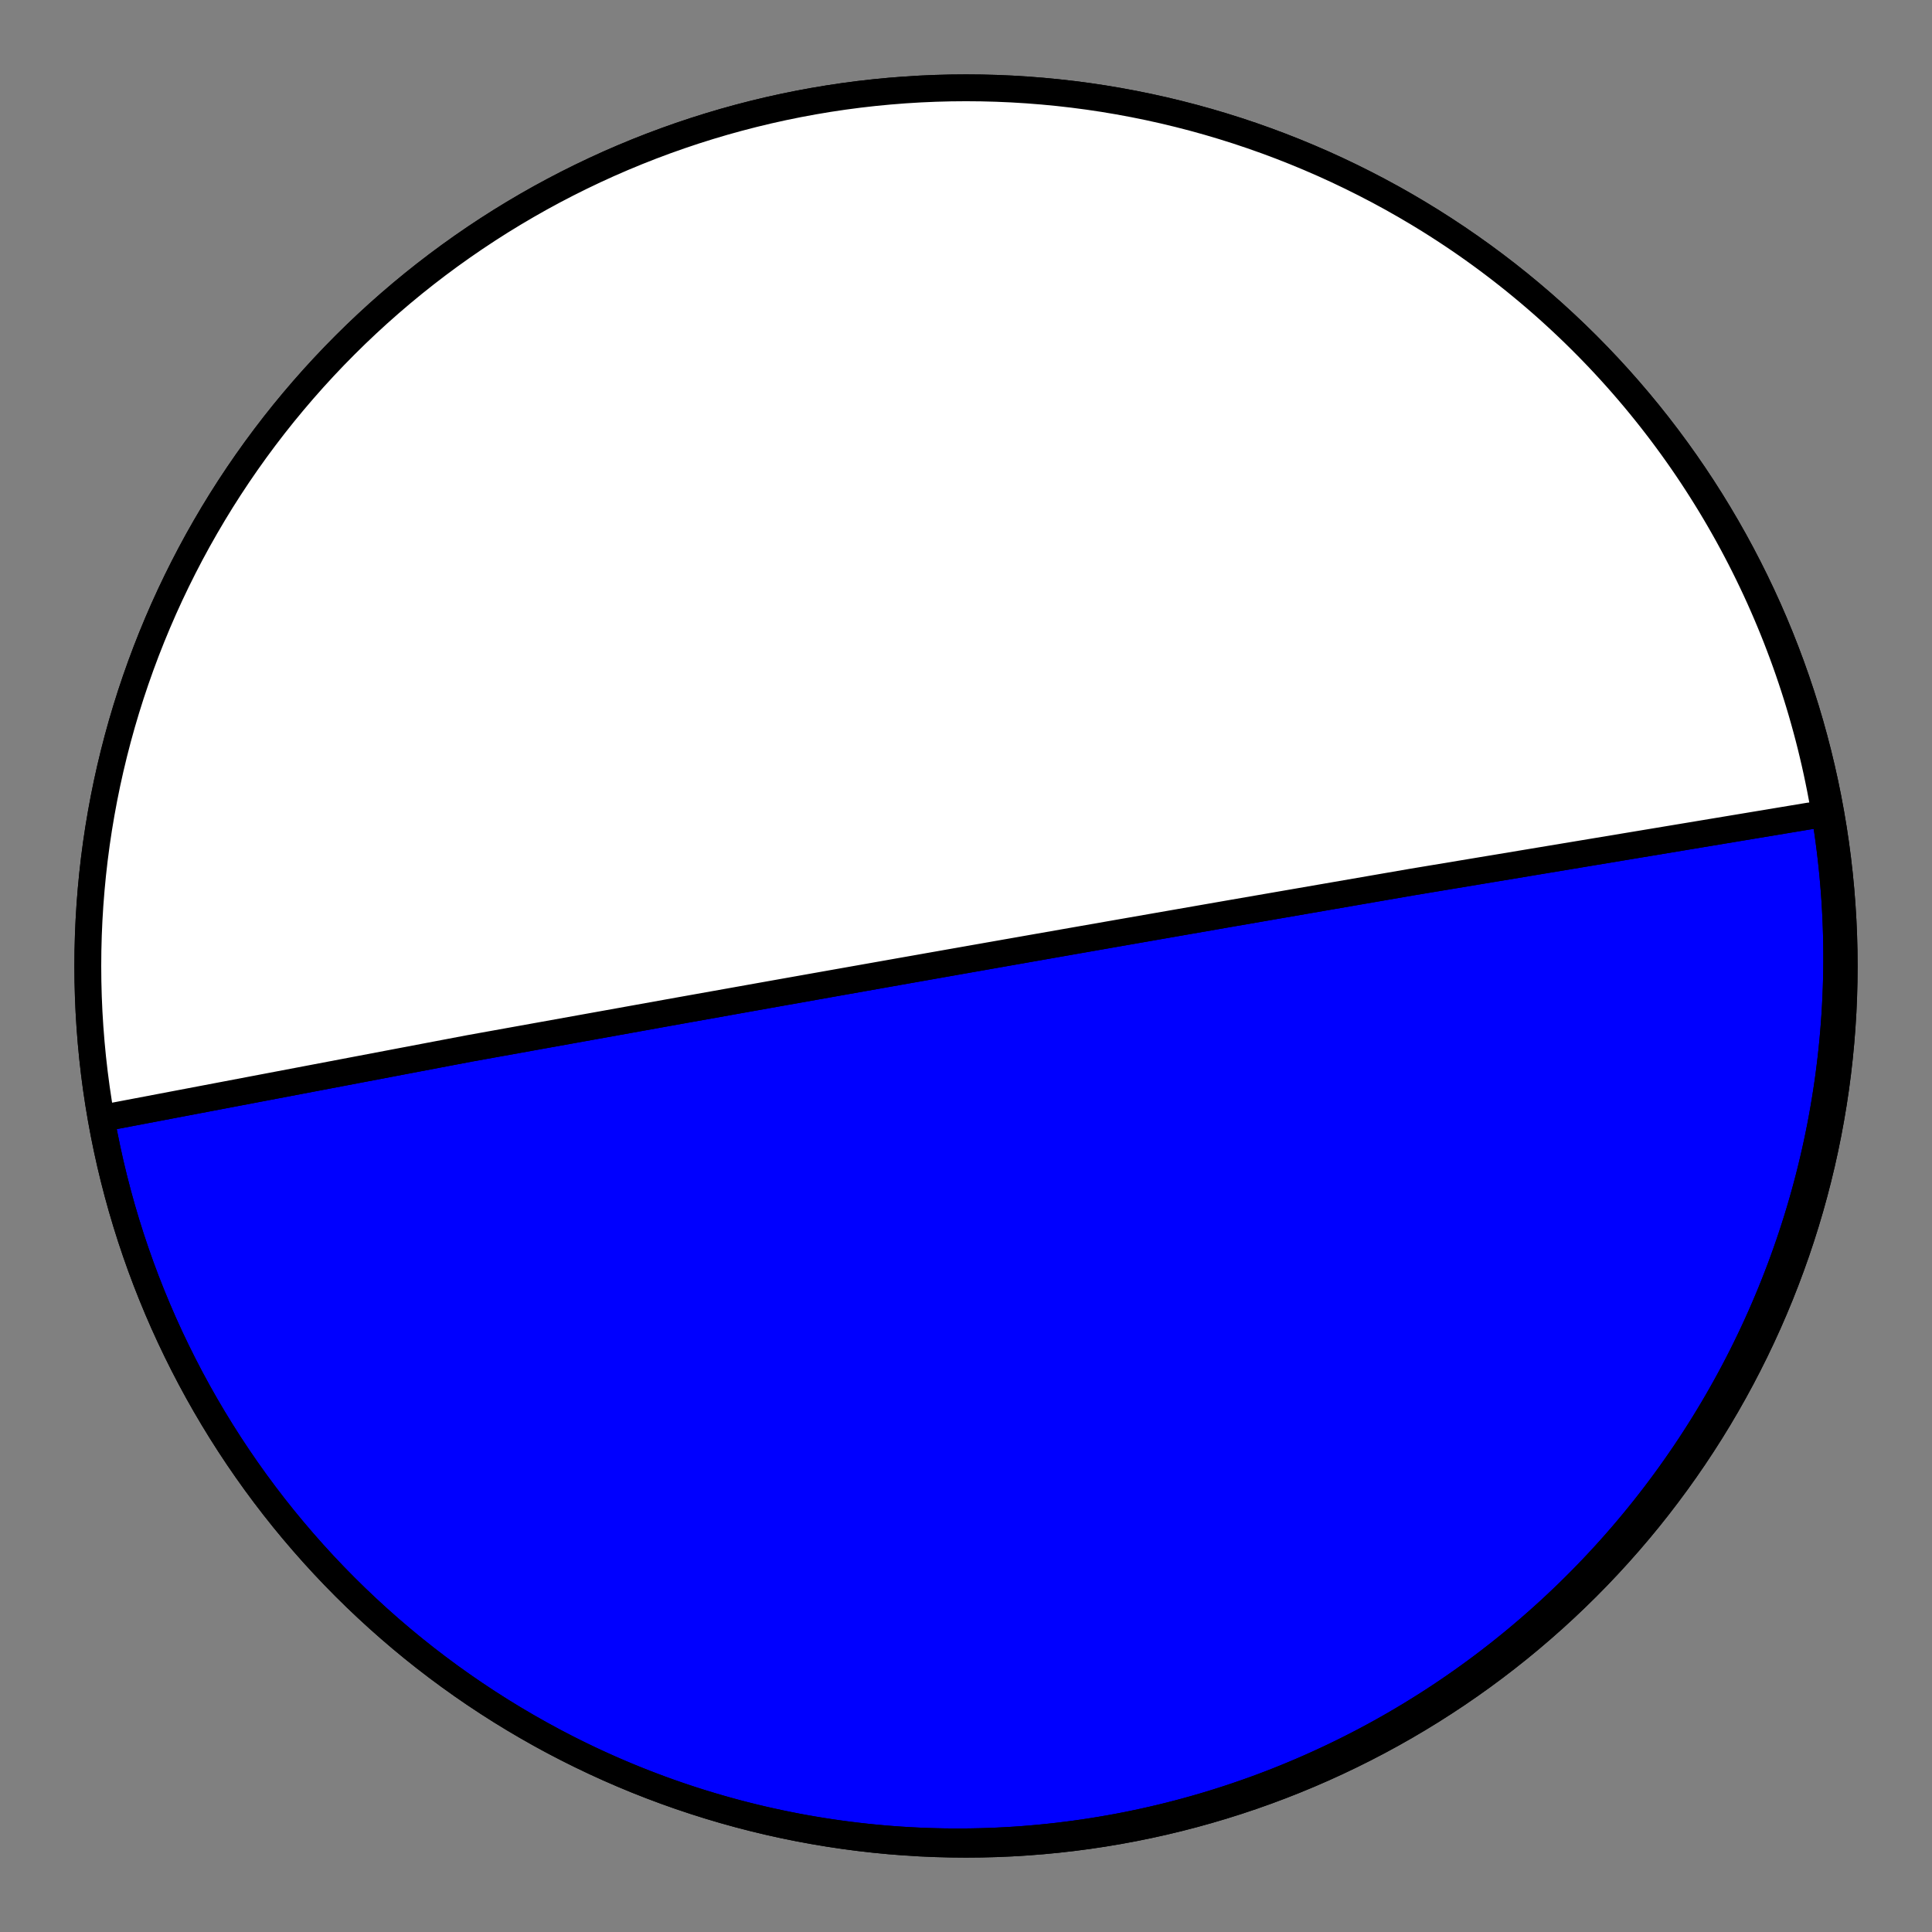 <?xml version="1.0" encoding="utf-8" standalone="no"?>
<!DOCTYPE svg PUBLIC "-//W3C//DTD SVG 1.1//EN"
  "http://www.w3.org/Graphics/SVG/1.1/DTD/svg11.dtd">
<!-- Created with matplotlib (https://matplotlib.org/) -->
<svg height="144pt" version="1.1" viewBox="0 0 144 144" width="144pt" xmlns="http://www.w3.org/2000/svg" xmlns:xlink="http://www.w3.org/1999/xlink">
 <rect x="0" y="0" width="144" height="144" fill="#808080" stroke="none"/>
 <defs>
  <style type="text/css">*{stroke-linecap:butt;stroke-linejoin:round;}</style>
 </defs>
 <g id="figure_1">
  <g id="patch_1">
   <path d="M 0 144 
L 144 144 
L 144 0 
L 0 0 
z
" style="fill:none;"/>
  </g>
  <g id="axes_1">
   <g id="PatchCollection_1">
    <path clip-path="url(#pee076eb263)" d="M 103.733 14.752 
L 104.304 15.072 
L 104.871 15.398 
L 105.436 15.73 
L 105.996 16.068 
L 106.554 16.411 
L 107.107 16.76 
L 107.657 17.115 
L 108.204 17.475 
L 108.747 17.841 
L 109.286 18.212 
L 109.821 18.589 
L 110.352 18.971 
L 110.879 19.359 
L 111.402 19.752 
L 111.922 20.15 
L 112.437 20.554 
L 112.948 20.963 
L 113.454 21.377 
L 113.957 21.796 
L 114.455 22.22 
L 114.949 22.649 
L 115.438 23.083 
L 115.923 23.523 
L 116.403 23.967 
L 116.879 24.416 
L 117.35 24.869 
L 117.816 25.328 
L 118.278 25.791 
L 118.735 26.259 
L 119.187 26.731 
L 119.634 27.208 
L 120.077 27.69 
L 120.514 28.176 
L 120.946 28.666 
L 121.374 29.161 
L 121.796 29.66 
L 122.213 30.163 
L 122.625 30.671 
L 123.032 31.182 
L 123.433 31.698 
L 123.83 32.217 
L 124.22 32.741 
L 124.606 33.268 
L 124.986 33.799 
L 125.361 34.335 
L 125.73 34.873 
L 126.094 35.416 
L 126.452 35.962 
L 126.804 36.511 
L 127.151 37.065 
L 127.493 37.621 
L 127.828 38.181 
L 128.158 38.744 
L 128.482 39.311 
L 128.801 39.88 
L 129.113 40.453 
L 129.42 41.029 
L 129.721 41.608 
L 130.016 42.19 
L 130.305 42.774 
L 130.588 43.362 
L 130.866 43.952 
L 131.137 44.545 
L 131.402 45.141 
L 131.661 45.739 
L 131.914 46.339 
L 132.162 46.943 
L 132.403 47.548 
L 132.637 48.156 
L 132.866 48.766 
L 133.089 49.378 
L 133.305 49.993 
L 133.515 50.609 
L 133.719 51.228 
L 133.917 51.848 
L 134.108 52.471 
L 134.294 53.095 
L 134.472 53.721 
L 134.645 54.348 
L 134.812 54.978 
L 134.972 55.608 
L 135.125 56.241 
L 135.273 56.874 
L 135.414 57.509 
L 135.548 58.146 
L 135.677 58.783 
L 135.799 59.422 
L 135.914 60.062 
L 136.023 60.703 
L 136.126 61.345 
L 136.223 61.988 
L 136.313 62.632 
L 136.396 63.276 
L 136.473 63.921 
L 136.544 64.567 
L 136.608 65.214 
L 136.666 65.861 
L 136.718 66.508 
L 136.763 67.156 
L 136.801 67.805 
L 136.834 68.453 
L 136.859 69.102 
L 136.879 69.751 
L 136.892 70.4 
L 136.898 71.049 
L 136.898 71.698 
L 136.892 72.347 
L 136.879 72.996 
L 136.86 73.644 
L 136.834 74.293 
L 136.802 74.941 
L 136.764 75.588 
L 136.719 76.235 
L 136.668 76.882 
L 136.611 77.528 
L 136.547 78.173 
L 136.477 78.818 
L 136.4 79.462 
L 136.318 80.105 
L 136.229 80.747 
L 136.133 81.388 
L 136.031 82.028 
L 135.923 82.667 
L 135.809 83.305 
L 135.689 83.942 
L 135.562 84.577 
L 135.429 85.211 
L 135.29 85.844 
L 135.144 86.475 
L 134.993 87.105 
L 134.835 87.733 
L 134.671 88.36 
L 134.501 88.985 
L 134.325 89.608 
L 134.143 90.23 
L 133.955 90.85 
L 133.76 91.467 
L 133.56 92.083 
L 133.354 92.697 
L 133.141 93.308 
L 132.923 93.918 
L 132.699 94.525 
L 132.468 95.13 
L 132.232 95.733 
L 131.99 96.334 
L 131.742 96.932 
L 131.489 97.527 
L 131.229 98.12 
L 130.964 98.711 
L 130.693 99.299 
L 130.416 99.884 
L 130.134 100.466 
L 129.846 101.046 
L 129.552 101.623 
L 129.252 102.197 
L 128.947 102.767 
L 128.637 103.335 
L 128.321 103.9 
L 127.999 104.462 
L 127.672 105.02 
L 127.339 105.576 
L 127.001 106.128 
L 126.658 106.676 
L 126.309 107.222 
L 125.955 107.764 
L 125.596 108.302 
L 125.231 108.837 
L 124.861 109.368 
L 124.486 109.896 
L 124.106 110.42 
L 123.721 110.94 
L 123.331 111.457 
L 122.935 111.969 
L 122.535 112.478 
L 122.129 112.983 
L 121.719 113.484 
L 121.304 113.981 
L 120.884 114.474 
L 120.459 114.962 
L 120.029 115.447 
L 119.594 115.927 
L 119.155 116.403 
L 118.711 116.875 
L 118.263 117.342 
L 117.81 117.805 
L 117.352 118.264 
L 116.89 118.718 
L 116.423 119.167 
L 115.952 119.612 
L 115.477 120.053 
L 114.997 120.488 
L 114.513 120.919 
L 114.025 121.346 
L 113.532 121.767 
L 113.036 122.184 
L 112.535 122.595 
L 112.03 123.002 
L 111.521 123.404 
L 111.009 123.801 
L 110.492 124.193 
L 109.971 124.58 
L 109.447 124.961 
L 108.918 125.338 
L 108.386 125.709 
L 107.851 126.075 
L 107.311 126.436 
L 106.769 126.791 
L 106.222 127.141 
L 105.672 127.486 
L 105.119 127.826 
L 104.562 128.159 
L 104.002 128.488 
L 103.439 128.811 
L 102.872 129.128 
L 102.302 129.44 
L 101.73 129.746 
L 101.154 130.046 
L 100.575 130.341 
L 99.993 130.63 
L 99.408 130.913 
L 98.82 131.19 
L 98.23 131.462 
L 97.637 131.728 
L 97.041 131.988 
L 96.443 132.241 
L 95.842 132.49 
L 95.238 132.732 
L 94.632 132.968 
L 94.024 133.198 
L 93.413 133.422 
L 92.8 133.639 
L 92.185 133.851 
L 91.567 134.057 
L 90.948 134.256 
L 90.327 134.45 
L 89.703 134.637 
L 89.078 134.818 
L 88.451 134.993 
L 87.822 135.161 
L 87.191 135.323 
L 86.559 135.479 
L 85.925 135.628 
L 85.289 135.771 
L 84.652 135.908 
L 84.014 136.039 
L 83.374 136.163 
L 82.733 136.28 
L 82.091 136.391 
L 81.447 136.496 
L 80.803 136.594 
L 80.157 136.686 
L 79.511 136.771 
L 78.864 136.85 
L 78.216 136.922 
L 77.567 136.988 
L 76.917 137.047 
L 76.267 137.1 
L 75.616 137.146 
L 74.965 137.185 
L 74.313 137.218 
L 73.661 137.244 
L 73.008 137.264 
L 72.356 137.277 
L 71.703 137.284 
L 71.05 137.283 
L 70.397 137.277 
L 69.744 137.263 
L 69.091 137.244 
L 68.439 137.217 
L 67.786 137.184 
L 67.134 137.144 
L 66.483 137.098 
L 65.831 137.045 
L 65.181 136.985 
L 64.531 136.919 
L 63.881 136.846 
L 63.233 136.767 
L 62.585 136.68 
L 61.938 136.588 
L 61.291 136.489 
L 60.646 136.383 
L 60.002 136.271 
L 59.359 136.152 
L 58.717 136.026 
L 58.077 135.894 
L 57.438 135.756 
L 56.8 135.611 
L 56.164 135.459 
L 55.529 135.301 
L 54.896 135.137 
L 54.265 134.966 
L 53.635 134.788 
L 53.007 134.604 
L 52.381 134.414 
L 51.757 134.218 
L 51.135 134.015 
L 50.515 133.805 
L 49.898 133.59 
L 49.282 133.368 
L 48.669 133.139 
L 48.058 132.905 
L 47.449 132.664 
L 46.843 132.417 
L 46.24 132.164 
L 45.639 131.905 
L 45.04 131.639 
L 44.445 131.368 
L 43.852 131.09 
L 43.262 130.806 
L 42.675 130.517 
L 42.091 130.221 
L 41.511 129.919 
L 40.933 129.612 
L 40.358 129.298 
L 40.267 129.248 
L 39.273 128.685 
L 38.288 128.105 
L 37.314 127.509 
L 36.351 126.895 
L 35.398 126.264 
L 34.457 125.617 
L 33.527 124.954 
L 32.608 124.274 
L 31.702 123.579 
L 30.808 122.868 
L 29.927 122.141 
L 29.058 121.399 
L 28.202 120.642 
L 27.36 119.87 
L 26.531 119.084 
L 25.717 118.283 
L 24.916 117.469 
L 24.13 116.64 
L 23.358 115.798 
L 22.601 114.942 
L 21.859 114.073 
L 21.132 113.192 
L 20.421 112.298 
L 19.726 111.392 
L 19.046 110.473 
L 18.383 109.543 
L 17.736 108.602 
L 17.105 107.649 
L 16.491 106.686 
L 15.895 105.712 
L 15.315 104.727 
L 14.752 103.733 
L 14.207 102.729 
L 13.68 101.716 
L 13.17 100.693 
L 12.678 99.662 
L 12.204 98.623 
L 11.749 97.575 
L 11.312 96.52 
L 10.893 95.457 
L 10.493 94.387 
L 10.112 93.31 
L 9.749 92.227 
L 9.406 91.137 
L 9.081 90.042 
L 8.776 88.941 
L 8.49 87.835 
L 8.223 86.724 
L 7.976 85.609 
L 7.748 84.489 
L 7.54 83.366 
L 7.351 82.239 
L 7.182 81.11 
L 7.033 79.977 
L 6.904 78.842 
L 6.795 77.705 
L 6.705 76.566 
L 6.635 75.426 
L 6.585 74.284 
L 6.555 73.142 
L 6.545 72 
L 6.555 70.858 
L 6.585 69.716 
L 6.635 68.574 
L 6.705 67.434 
L 6.795 66.295 
L 6.904 65.158 
L 7.033 64.023 
L 7.182 62.89 
L 7.351 61.761 
L 7.54 60.634 
L 7.748 59.511 
L 7.976 58.391 
L 8.223 57.276 
L 8.49 56.165 
L 8.776 55.059 
L 9.081 53.958 
L 9.406 52.863 
L 9.749 51.773 
L 10.112 50.69 
L 10.493 49.613 
L 10.893 48.543 
L 11.312 47.48 
L 11.749 46.425 
L 12.204 45.377 
L 12.678 44.338 
L 13.17 43.307 
L 13.68 42.284 
L 14.207 41.271 
L 14.752 40.267 
L 15.315 39.273 
L 15.895 38.288 
L 16.491 37.314 
L 17.105 36.351 
L 17.736 35.398 
L 18.383 34.457 
L 19.046 33.527 
L 19.726 32.608 
L 20.421 31.702 
L 21.132 30.808 
L 21.859 29.927 
L 22.601 29.058 
L 23.358 28.202 
L 24.13 27.36 
L 24.916 26.531 
L 25.717 25.717 
L 26.531 24.916 
L 27.36 24.13 
L 28.202 23.358 
L 29.058 22.601 
L 29.927 21.859 
L 30.808 21.132 
L 31.702 20.421 
L 32.608 19.726 
L 33.527 19.046 
L 34.457 18.383 
L 35.398 17.736 
L 36.351 17.105 
L 37.314 16.491 
L 38.288 15.895 
L 39.273 15.315 
L 40.267 14.752 
L 41.271 14.207 
L 42.284 13.68 
L 43.307 13.17 
L 44.338 12.678 
L 45.377 12.204 
L 46.425 11.749 
L 47.48 11.312 
L 48.543 10.893 
L 49.613 10.493 
L 50.69 10.112 
L 51.773 9.749 
L 52.863 9.406 
L 53.958 9.081 
L 55.059 8.776 
L 56.165 8.49 
L 57.276 8.223 
L 58.391 7.976 
L 59.511 7.748 
L 60.634 7.54 
L 61.761 7.351 
L 62.89 7.182 
L 64.023 7.033 
L 65.158 6.904 
L 66.295 6.795 
L 67.434 6.705 
L 68.574 6.635 
L 69.716 6.585 
L 70.858 6.555 
L 72 6.545 
L 73.142 6.555 
L 74.284 6.585 
L 75.426 6.635 
L 76.566 6.705 
L 77.705 6.795 
L 78.842 6.904 
L 79.977 7.033 
L 81.11 7.182 
L 82.239 7.351 
L 83.366 7.54 
L 84.489 7.748 
L 85.609 7.976 
L 86.724 8.223 
L 87.835 8.49 
L 88.941 8.776 
L 90.042 9.081 
L 91.137 9.406 
L 92.227 9.749 
L 93.31 10.112 
L 94.387 10.493 
L 95.457 10.893 
L 96.52 11.312 
L 97.575 11.749 
L 98.623 12.204 
L 99.662 12.678 
L 100.693 13.17 
L 101.716 13.68 
L 102.729 14.207 
L 103.733 14.752 
L 104.727 15.315 
L 105.712 15.895 
L 106.686 16.491 
L 107.649 17.105 
L 108.602 17.736 
L 109.543 18.383 
L 110.473 19.046 
L 111.392 19.726 
L 112.298 20.421 
L 113.192 21.132 
L 114.073 21.859 
L 114.942 22.601 
L 115.798 23.358 
L 116.64 24.13 
L 117.469 24.916 
L 118.283 25.717 
L 119.084 26.531 
L 119.87 27.36 
L 120.642 28.202 
L 121.399 29.058 
L 122.141 29.927 
L 122.868 30.808 
L 123.579 31.702 
L 124.274 32.608 
L 124.954 33.527 
L 125.617 34.457 
L 126.264 35.398 
L 126.895 36.351 
L 127.509 37.314 
L 128.105 38.288 
L 128.685 39.273 
L 129.248 40.267 
L 129.793 41.271 
L 130.32 42.284 
L 130.83 43.307 
L 131.322 44.338 
L 131.796 45.377 
L 132.251 46.425 
L 132.688 47.48 
L 133.107 48.543 
L 133.507 49.613 
L 133.888 50.69 
L 134.251 51.773 
L 134.594 52.863 
L 134.919 53.958 
L 135.224 55.059 
L 135.51 56.165 
L 135.777 57.276 
L 136.024 58.391 
L 136.252 59.511 
L 136.46 60.634 
L 136.649 61.761 
L 136.818 62.89 
L 136.967 64.023 
L 137.096 65.158 
L 137.205 66.295 
L 137.295 67.434 
L 137.365 68.574 
L 137.415 69.716 
L 137.445 70.858 
L 137.455 72 
L 137.445 73.142 
L 137.415 74.284 
L 137.365 75.426 
L 137.295 76.566 
L 137.205 77.705 
L 137.096 78.842 
L 136.967 79.977 
L 136.818 81.11 
L 136.649 82.239 
L 136.46 83.366 
L 136.252 84.489 
L 136.024 85.609 
L 135.777 86.724 
L 135.51 87.835 
L 135.224 88.941 
L 134.919 90.042 
L 134.594 91.137 
L 134.251 92.227 
L 133.888 93.31 
L 133.507 94.387 
L 133.107 95.457 
L 132.688 96.52 
L 132.251 97.575 
L 131.796 98.623 
L 131.322 99.662 
L 130.83 100.693 
L 130.32 101.716 
L 129.793 102.729 
L 129.248 103.733 
L 128.685 104.727 
L 128.105 105.712 
L 127.509 106.686 
L 126.895 107.649 
L 126.264 108.602 
L 125.617 109.543 
L 124.954 110.473 
L 124.274 111.392 
L 123.579 112.298 
L 122.868 113.192 
L 122.141 114.073 
L 121.399 114.942 
L 120.642 115.798 
L 119.87 116.64 
L 119.084 117.469 
L 118.283 118.283 
L 117.469 119.084 
L 116.64 119.87 
L 115.798 120.642 
L 114.942 121.399 
L 114.073 122.141 
L 113.192 122.868 
L 112.298 123.579 
L 111.392 124.274 
L 110.473 124.954 
L 109.543 125.617 
L 108.602 126.264 
L 107.649 126.895 
L 106.686 127.509 
L 105.712 128.105 
L 104.727 128.685 
L 103.733 129.248 
L 102.729 129.793 
L 101.716 130.32 
L 100.693 130.83 
L 99.662 131.322 
L 98.623 131.796 
L 97.575 132.251 
L 96.52 132.688 
L 95.457 133.107 
L 94.387 133.507 
L 93.31 133.888 
L 92.227 134.251 
L 91.137 134.594 
L 90.042 134.919 
L 88.941 135.224 
L 87.835 135.51 
L 86.724 135.777 
L 85.609 136.024 
L 84.489 136.252 
L 83.366 136.46 
L 82.239 136.649 
L 81.11 136.818 
L 79.977 136.967 
L 78.842 137.096 
L 77.705 137.205 
L 76.566 137.295 
L 75.426 137.365 
L 74.284 137.415 
L 73.142 137.445 
L 72 137.455 
L 70.858 137.445 
L 69.716 137.415 
L 68.574 137.365 
L 67.434 137.295 
L 66.295 137.205 
L 65.158 137.096 
L 64.023 136.967 
L 62.89 136.818 
L 61.761 136.649 
L 60.634 136.46 
L 59.511 136.252 
L 58.391 136.024 
L 57.276 135.777 
L 56.165 135.51 
L 55.059 135.224 
L 53.958 134.919 
L 52.863 134.594 
L 51.773 134.251 
L 50.69 133.888 
L 49.613 133.507 
L 48.543 133.107 
L 47.48 132.688 
L 46.425 132.251 
L 45.377 131.796 
L 44.338 131.322 
L 43.307 130.83 
L 42.284 130.32 
L 41.271 129.793 
L 40.267 129.248 
L 39.273 128.685 
L 38.288 128.105 
L 37.314 127.509 
L 36.351 126.895 
L 35.398 126.264 
L 34.457 125.617 
L 33.527 124.954 
L 32.608 124.274 
L 31.702 123.579 
L 30.808 122.868 
L 29.927 122.141 
L 29.058 121.399 
L 28.202 120.642 
L 27.36 119.87 
L 26.531 119.084 
L 25.717 118.283 
L 24.916 117.469 
L 24.13 116.64 
L 23.358 115.798 
L 22.601 114.942 
L 21.859 114.073 
L 21.132 113.192 
L 20.421 112.298 
L 19.726 111.392 
L 19.046 110.473 
L 18.383 109.543 
L 17.736 108.602 
L 17.105 107.649 
L 16.491 106.686 
L 15.895 105.712 
L 15.315 104.727 
L 14.752 103.733 
L 14.207 102.729 
L 13.68 101.716 
L 13.17 100.693 
L 12.678 99.662 
L 12.204 98.623 
L 11.749 97.575 
L 11.312 96.52 
L 10.893 95.457 
L 10.493 94.387 
L 10.112 93.31 
L 9.749 92.227 
L 9.406 91.137 
L 9.081 90.042 
L 8.776 88.941 
L 8.49 87.835 
L 8.223 86.724 
L 7.976 85.609 
L 7.748 84.489 
L 7.54 83.366 
L 7.539 83.361 
L 34.997 78.141 
L 50.654 75.324 
L 57.295 74.139 
L 60.828 73.511 
L 63.001 73.126 
L 64.468 72.866 
L 65.524 72.679 
L 66.32 72.538 
L 66.941 72.428 
L 67.439 72.34 
L 67.848 72.268 
L 68.189 72.208 
L 68.478 72.157 
L 68.726 72.113 
L 68.942 72.075 
L 69.13 72.041 
L 69.297 72.012 
L 69.446 71.986 
L 69.579 71.962 
L 69.698 71.941 
L 69.807 71.922 
L 69.906 71.905 
L 69.996 71.889 
L 70.08 71.874 
L 70.156 71.86 
L 70.227 71.848 
L 70.293 71.836 
L 70.354 71.826 
L 70.411 71.816 
L 70.464 71.806 
L 70.514 71.797 
L 70.561 71.789 
L 70.605 71.781 
L 70.647 71.774 
L 70.686 71.767 
L 70.723 71.76 
L 70.759 71.754 
L 70.792 71.748 
L 70.824 71.743 
L 70.855 71.737 
L 70.884 71.732 
L 70.911 71.727 
L 70.938 71.723 
L 70.963 71.718 
L 70.988 71.714 
L 71.011 71.71 
L 71.033 71.706 
L 71.055 71.702 
L 71.076 71.698 
L 71.096 71.695 
L 71.115 71.691 
L 71.133 71.688 
L 71.151 71.685 
L 71.169 71.682 
L 71.185 71.679 
L 71.202 71.676 
L 71.217 71.673 
L 71.233 71.671 
L 71.247 71.668 
L 71.262 71.665 
L 71.276 71.663 
L 71.289 71.661 
L 71.302 71.658 
L 71.315 71.656 
L 71.328 71.654 
L 71.34 71.652 
L 71.352 71.65 
L 71.363 71.648 
L 71.374 71.646 
L 71.385 71.644 
L 71.396 71.642 
L 71.407 71.64 
L 71.417 71.638 
L 71.427 71.636 
L 71.437 71.635 
L 71.446 71.633 
L 71.456 71.631 
L 71.465 71.63 
L 71.474 71.628 
L 71.483 71.626 
L 71.491 71.625 
L 71.5 71.623 
L 71.508 71.622 
L 71.517 71.62 
L 71.525 71.619 
L 71.533 71.618 
L 71.54 71.616 
L 71.548 71.615 
L 71.555 71.614 
L 71.563 71.612 
L 71.57 71.611 
L 71.577 71.61 
L 71.584 71.609 
L 71.591 71.607 
L 71.598 71.606 
L 71.605 71.605 
L 71.612 71.604 
L 71.618 71.603 
L 71.625 71.601 
L 71.631 71.6 
L 71.637 71.599 
L 71.644 71.598 
L 71.65 71.597 
L 71.656 71.596 
L 71.662 71.595 
L 71.668 71.594 
L 71.674 71.593 
L 71.68 71.592 
L 71.685 71.591 
L 71.691 71.59 
L 71.697 71.589 
L 71.702 71.588 
L 71.708 71.587 
L 71.713 71.586 
L 71.719 71.585 
L 71.724 71.584 
L 71.73 71.583 
L 71.735 71.582 
L 71.74 71.581 
L 71.745 71.58 
L 71.75 71.579 
L 71.756 71.578 
L 71.761 71.577 
L 71.766 71.577 
L 71.771 71.576 
L 71.776 71.575 
L 71.781 71.574 
L 71.786 71.573 
L 71.791 71.572 
L 71.795 71.571 
L 71.8 71.57 
L 71.805 71.57 
L 71.81 71.569 
L 71.815 71.568 
L 71.819 71.567 
L 71.824 71.566 
L 71.829 71.565 
L 71.834 71.565 
L 71.838 71.564 
L 71.843 71.563 
L 71.847 71.562 
L 71.852 71.561 
L 71.857 71.561 
L 71.861 71.56 
L 71.866 71.559 
L 71.87 71.558 
L 71.875 71.557 
L 71.88 71.557 
L 71.884 71.556 
L 71.889 71.555 
L 71.893 71.554 
L 71.898 71.553 
L 71.902 71.553 
L 71.907 71.552 
L 71.911 71.551 
L 71.916 71.55 
L 71.92 71.549 
L 71.925 71.549 
L 71.929 71.548 
L 71.934 71.547 
L 71.938 71.546 
L 71.943 71.545 
L 71.947 71.545 
L 71.952 71.544 
L 71.956 71.543 
L 71.961 71.542 
L 71.965 71.541 
L 71.97 71.541 
L 71.975 71.54 
L 71.979 71.539 
L 71.984 71.538 
L 71.988 71.537 
L 71.993 71.537 
L 71.998 71.536 
L 72.002 71.535 
L 72.007 71.534 
L 72.012 71.533 
L 72.016 71.532 
L 72.021 71.532 
L 72.026 71.531 
L 72.03 71.53 
L 72.035 71.529 
L 72.04 71.528 
L 72.045 71.527 
L 72.05 71.526 
L 72.055 71.526 
L 72.06 71.525 
L 72.065 71.524 
L 72.07 71.523 
L 72.075 71.522 
L 72.08 71.521 
L 72.085 71.52 
L 72.09 71.519 
L 72.095 71.519 
L 72.1 71.518 
L 72.105 71.517 
L 72.111 71.516 
L 72.116 71.515 
L 72.121 71.514 
L 72.127 71.513 
L 72.132 71.512 
L 72.138 71.511 
L 72.143 71.51 
L 72.149 71.509 
L 72.155 71.508 
L 72.161 71.507 
L 72.166 71.506 
L 72.172 71.505 
L 72.178 71.504 
L 72.184 71.503 
L 72.19 71.502 
L 72.196 71.501 
L 72.203 71.5 
L 72.209 71.498 
L 72.215 71.497 
L 72.222 71.496 
L 72.228 71.495 
L 72.235 71.494 
L 72.242 71.493 
L 72.249 71.491 
L 72.256 71.49 
L 72.263 71.489 
L 72.27 71.488 
L 72.277 71.486 
L 72.284 71.485 
L 72.292 71.484 
L 72.3 71.482 
L 72.307 71.481 
L 72.315 71.48 
L 72.323 71.478 
L 72.331 71.477 
L 72.34 71.475 
L 72.348 71.474 
L 72.357 71.472 
L 72.366 71.471 
L 72.375 71.469 
L 72.384 71.468 
L 72.393 71.466 
L 72.403 71.464 
L 72.413 71.463 
L 72.423 71.461 
L 72.433 71.459 
L 72.443 71.457 
L 72.454 71.455 
L 72.465 71.453 
L 72.476 71.451 
L 72.488 71.449 
L 72.499 71.447 
L 72.511 71.445 
L 72.524 71.443 
L 72.537 71.441 
L 72.55 71.438 
L 72.563 71.436 
L 72.577 71.434 
L 72.591 71.431 
L 72.606 71.428 
L 72.621 71.426 
L 72.637 71.423 
L 72.653 71.42 
L 72.67 71.417 
L 72.687 71.414 
L 72.705 71.411 
L 72.723 71.408 
L 72.742 71.404 
L 72.762 71.401 
L 72.783 71.397 
L 72.804 71.394 
L 72.827 71.39 
L 72.85 71.386 
L 72.874 71.381 
L 72.899 71.377 
L 72.925 71.372 
L 72.953 71.367 
L 72.982 71.362 
L 73.012 71.357 
L 73.044 71.351 
L 73.077 71.346 
L 73.112 71.339 
L 73.149 71.333 
L 73.188 71.326 
L 73.229 71.319 
L 73.273 71.311 
L 73.32 71.303 
L 73.369 71.294 
L 73.422 71.285 
L 73.478 71.275 
L 73.539 71.264 
L 73.604 71.253 
L 73.673 71.24 
L 73.749 71.227 
L 73.831 71.213 
L 73.92 71.197 
L 74.018 71.18 
L 74.125 71.161 
L 74.243 71.14 
L 74.374 71.117 
L 74.519 71.092 
L 74.683 71.063 
L 74.868 71.03 
L 75.079 70.993 
L 75.321 70.951 
L 75.603 70.901 
L 75.935 70.843 
L 76.332 70.773 
L 76.814 70.688 
L 77.413 70.583 
L 78.176 70.449 
L 79.183 70.272 
L 80.571 70.029 
L 82.602 69.673 
L 85.848 69.106 
L 91.78 68.072 
L 105.224 65.746 
L 134.834 60.822 
L 136.461 60.639 
L 136.253 59.515 
L 136.025 58.396 
L 135.778 57.281 
L 135.511 56.17 
L 135.225 55.064 
L 134.92 53.963 
L 134.596 52.868 
L 134.252 51.778 
L 133.89 50.695 
L 133.509 49.618 
L 133.109 48.548 
L 132.69 47.485 
L 132.253 46.429 
L 131.798 45.382 
L 131.324 44.342 
L 130.832 43.311 
L 130.323 42.289 
L 129.795 41.275 
L 129.25 40.271 
L 128.688 39.277 
L 128.108 38.293 
L 127.511 37.319 
L 126.897 36.355 
L 126.267 35.402 
L 125.62 34.461 
L 124.957 33.531 
L 124.277 32.612 
L 123.582 31.706 
L 122.871 30.812 
L 122.144 29.93 
L 121.402 29.062 
L 120.645 28.206 
L 119.874 27.364 
L 119.087 26.535 
L 118.287 25.72 
L 117.472 24.919 
L 116.643 24.133 
L 115.801 23.361 
L 114.946 22.604 
L 114.077 21.862 
L 113.196 21.135 
L 112.302 20.424 
L 111.395 19.729 
L 110.477 19.049 
L 109.547 18.386 
L 108.606 17.738 
L 107.653 17.108 
L 106.69 16.494 
L 105.716 15.897 
L 104.731 15.317 
L 103.737 14.755 
L 102.733 14.209 
L 101.72 13.682 
L 100.698 13.172 
L 99.667 12.68 
L 98.627 12.206 
L 97.58 11.751 
L 96.524 11.313 
L 95.461 10.895 
L 94.391 10.495 
L 93.315 10.113 
L 92.231 9.751 
L 91.142 9.407 
L 90.046 9.082 
L 88.946 8.777 
L 87.84 8.491 
L 86.729 8.224 
L 85.614 7.977 
L 84.494 7.749 
L 83.371 7.541 
L 82.244 7.352 
L 81.114 7.183 
L 79.982 7.034 
L 78.847 6.905 
L 77.71 6.795 
L 76.571 6.705 
L 75.43 6.635 
L 74.289 6.585 
L 73.147 6.556 
L 72.005 6.545 
L 70.863 6.555 
L 69.721 6.585 
L 68.579 6.635 
L 67.439 6.705 
L 66.3 6.794 
L 65.163 6.904 
L 64.028 7.033 
L 62.895 7.182 
L 61.765 7.351 
L 60.639 7.539 
L 59.515 7.747 
L 58.396 7.975 
L 57.281 8.222 
L 56.17 8.489 
L 55.064 8.775 
L 53.963 9.08 
L 52.868 9.404 
L 51.778 9.748 
L 50.695 10.11 
L 49.618 10.491 
L 48.548 10.891 
L 47.485 11.31 
L 46.429 11.747 
L 45.382 12.202 
L 44.342 12.676 
L 43.311 13.168 
L 42.289 13.677 
L 41.275 14.205 
L 40.271 14.75 
L 39.277 15.312 
L 38.293 15.892 
L 37.319 16.489 
L 36.355 17.103 
L 35.402 17.733 
L 34.461 18.38 
L 33.531 19.043 
L 32.612 19.723 
L 31.706 20.418 
L 30.812 21.129 
L 29.93 21.856 
L 29.062 22.598 
L 28.206 23.355 
L 27.364 24.126 
L 26.535 24.913 
L 25.72 25.713 
L 24.919 26.528 
L 24.133 27.357 
L 23.361 28.199 
L 22.604 29.054 
L 21.862 29.923 
L 21.135 30.804 
L 20.424 31.698 
L 19.729 32.605 
L 19.049 33.523 
L 18.386 34.453 
L 17.738 35.394 
L 17.108 36.347 
L 16.494 37.31 
L 15.897 38.284 
L 15.317 39.269 
L 14.755 40.263 
L 14.209 41.267 
L 13.682 42.28 
L 13.172 43.302 
L 12.68 44.333 
L 12.206 45.373 
L 11.751 46.42 
L 11.313 47.476 
L 10.895 48.539 
L 10.495 49.609 
L 10.113 50.685 
L 9.751 51.769 
L 9.407 52.858 
L 9.082 53.954 
L 8.777 55.054 
L 8.491 56.16 
L 8.224 57.271 
L 7.977 58.386 
L 7.749 59.506 
L 7.541 60.629 
L 7.352 61.756 
L 7.183 62.886 
L 7.034 64.018 
L 6.905 65.153 
L 6.795 66.29 
L 6.705 67.429 
L 6.635 68.57 
L 6.585 69.711 
L 6.556 70.853 
L 6.545 71.995 
L 6.555 73.137 
L 6.585 74.279 
L 6.635 75.421 
L 6.705 76.561 
L 6.794 77.7 
L 6.904 78.837 
L 7.033 79.972 
L 7.182 81.105 
L 7.351 82.235 
L 7.539 83.361 
L 7.747 84.485 
L 7.975 85.604 
L 8.222 86.719 
L 8.489 87.83 
L 8.775 88.936 
L 9.08 90.037 
L 9.404 91.132 
L 9.748 92.222 
L 10.11 93.305 
L 10.491 94.382 
L 10.891 95.452 
L 11.31 96.515 
L 11.747 97.571 
L 12.202 98.618 
L 12.676 99.658 
L 13.168 100.689 
L 13.677 101.711 
L 14.205 102.725 
L 14.75 103.729 
L 15.312 104.723 
L 15.892 105.707 
L 16.489 106.681 
L 17.103 107.645 
L 17.733 108.598 
L 18.38 109.539 
L 19.043 110.469 
L 19.723 111.388 
L 20.418 112.294 
L 21.129 113.188 
L 21.856 114.07 
L 22.598 114.938 
L 23.355 115.794 
L 24.126 116.636 
L 24.913 117.465 
L 25.713 118.28 
L 26.528 119.081 
L 27.357 119.867 
L 28.199 120.639 
L 29.054 121.396 
L 29.923 122.138 
L 30.804 122.865 
L 31.698 123.576 
L 32.605 124.271 
L 33.523 124.951 
L 34.453 125.614 
L 35.394 126.262 
L 36.347 126.892 
L 37.31 127.506 
L 38.284 128.103 
L 39.269 128.683 
L 40.263 129.245 
L 41.267 129.791 
L 42.28 130.318 
L 43.302 130.828 
L 44.333 131.32 
L 45.373 131.794 
L 46.42 132.249 
L 47.476 132.687 
L 48.539 133.105 
L 49.609 133.505 
L 50.685 133.887 
L 51.769 134.249 
L 52.858 134.593 
L 53.954 134.918 
L 55.054 135.223 
L 56.16 135.509 
L 57.271 135.776 
L 58.386 136.023 
L 59.506 136.251 
L 60.629 136.459 
L 61.756 136.648 
L 62.886 136.817 
L 64.018 136.966 
L 65.153 137.095 
L 66.29 137.205 
L 67.429 137.295 
L 68.57 137.365 
L 69.711 137.415 
L 70.853 137.444 
L 71.995 137.455 
L 73.137 137.445 
L 74.279 137.415 
L 75.421 137.365 
L 76.561 137.295 
L 77.7 137.206 
L 78.837 137.096 
L 79.972 136.967 
L 81.105 136.818 
L 82.235 136.649 
L 83.361 136.461 
L 84.485 136.253 
L 85.604 136.025 
L 86.719 135.778 
L 87.83 135.511 
L 88.936 135.225 
L 90.037 134.92 
L 91.132 134.596 
L 92.222 134.252 
L 93.305 133.89 
L 94.382 133.509 
L 95.452 133.109 
L 96.515 132.69 
L 97.571 132.253 
L 98.618 131.798 
L 99.658 131.324 
L 100.689 130.832 
L 101.711 130.323 
L 102.725 129.795 
L 103.729 129.25 
L 104.723 128.688 
L 105.707 128.108 
L 106.681 127.511 
L 107.645 126.897 
L 108.598 126.267 
L 109.539 125.62 
L 110.469 124.957 
L 111.388 124.277 
L 112.294 123.582 
L 113.188 122.871 
L 114.07 122.144 
L 114.938 121.402 
L 115.794 120.645 
L 116.636 119.874 
L 117.465 119.087 
L 118.28 118.287 
L 119.081 117.472 
L 119.867 116.643 
L 120.639 115.801 
L 121.396 114.946 
L 122.138 114.077 
L 122.865 113.196 
L 123.576 112.302 
L 124.271 111.395 
L 124.951 110.477 
L 125.614 109.547 
L 126.262 108.606 
L 126.892 107.653 
L 127.506 106.69 
L 128.103 105.716 
L 128.683 104.731 
L 129.245 103.737 
L 129.791 102.733 
L 130.318 101.72 
L 130.828 100.698 
L 131.32 99.667 
L 131.794 98.627 
L 132.249 97.58 
L 132.687 96.524 
L 133.105 95.461 
L 133.505 94.391 
L 133.887 93.315 
L 134.249 92.231 
L 134.593 91.142 
L 134.918 90.046 
L 135.223 88.946 
L 135.509 87.84 
L 135.776 86.729 
L 136.023 85.614 
L 136.251 84.494 
L 136.459 83.371 
L 136.648 82.244 
L 136.817 81.114 
L 136.966 79.982 
L 137.095 78.847 
L 137.205 77.71 
L 137.295 76.571 
L 137.365 75.43 
L 137.415 74.289 
L 137.444 73.147 
L 137.455 72.005 
L 137.445 70.863 
L 137.415 69.721 
L 137.365 68.579 
L 137.295 67.439 
L 137.206 66.3 
L 137.096 65.163 
L 136.967 64.028 
L 136.818 62.895 
L 136.649 61.765 
L 136.461 60.639 
L 136.253 59.515 
L 136.025 58.396 
L 135.778 57.281 
L 135.511 56.17 
L 135.225 55.064 
L 134.92 53.963 
L 134.596 52.868 
L 134.252 51.778 
L 133.89 50.695 
L 133.509 49.618 
L 133.109 48.548 
L 132.69 47.485 
L 132.253 46.429 
L 131.798 45.382 
L 131.324 44.342 
L 130.832 43.311 
L 130.323 42.289 
L 129.795 41.275 
L 129.25 40.271 
L 128.688 39.277 
L 128.108 38.293 
L 127.511 37.319 
L 126.897 36.355 
L 126.267 35.402 
L 125.62 34.461 
L 124.957 33.531 
L 124.277 32.612 
L 123.582 31.706 
L 122.871 30.812 
L 122.144 29.93 
L 121.402 29.062 
L 120.645 28.206 
L 119.874 27.364 
L 119.087 26.535 
L 118.287 25.72 
L 117.472 24.919 
L 116.643 24.133 
L 115.801 23.361 
L 114.946 22.604 
L 114.077 21.862 
L 113.196 21.135 
L 112.302 20.424 
L 111.395 19.729 
L 110.477 19.049 
L 109.547 18.386 
L 108.606 17.738 
L 107.653 17.108 
L 106.69 16.494 
L 105.716 15.897 
L 104.731 15.317 
z
" style="fill:#0000ff;stroke:#000000;stroke-width:2;"/>
    <path clip-path="url(#pee076eb263)" d="M 103.733 14.752 
L 104.304 15.072 
L 104.871 15.398 
L 105.436 15.73 
L 105.996 16.068 
L 106.554 16.411 
L 107.107 16.76 
L 107.657 17.115 
L 108.204 17.475 
L 108.747 17.841 
L 109.286 18.212 
L 109.821 18.589 
L 110.352 18.971 
L 110.879 19.359 
L 111.402 19.752 
L 111.922 20.15 
L 112.437 20.554 
L 112.948 20.963 
L 113.454 21.377 
L 113.957 21.796 
L 114.455 22.22 
L 114.949 22.649 
L 115.438 23.083 
L 115.923 23.523 
L 116.403 23.967 
L 116.879 24.416 
L 117.35 24.869 
L 117.816 25.328 
L 118.278 25.791 
L 118.735 26.259 
L 119.187 26.731 
L 119.634 27.208 
L 120.077 27.69 
L 120.514 28.176 
L 120.946 28.666 
L 121.374 29.161 
L 121.796 29.66 
L 122.213 30.163 
L 122.625 30.671 
L 123.032 31.182 
L 123.433 31.698 
L 123.83 32.217 
L 124.22 32.741 
L 124.606 33.268 
L 124.986 33.799 
L 125.361 34.335 
L 125.73 34.873 
L 126.094 35.416 
L 126.452 35.962 
L 126.804 36.511 
L 127.151 37.065 
L 127.493 37.621 
L 127.828 38.181 
L 128.158 38.744 
L 128.482 39.311 
L 128.801 39.88 
L 129.113 40.453 
L 129.42 41.029 
L 129.721 41.608 
L 130.016 42.19 
L 130.305 42.774 
L 130.588 43.362 
L 130.866 43.952 
L 131.137 44.545 
L 131.402 45.141 
L 131.661 45.739 
L 131.914 46.339 
L 132.162 46.943 
L 132.403 47.548 
L 132.637 48.156 
L 132.866 48.766 
L 133.089 49.378 
L 133.305 49.993 
L 133.515 50.609 
L 133.719 51.228 
L 133.917 51.848 
L 134.108 52.471 
L 134.294 53.095 
L 134.472 53.721 
L 134.645 54.348 
L 134.812 54.978 
L 134.972 55.608 
L 135.125 56.241 
L 135.273 56.874 
L 135.414 57.509 
L 135.548 58.146 
L 135.677 58.783 
L 135.799 59.422 
L 135.914 60.062 
L 136.023 60.703 
L 136.126 61.345 
L 136.223 61.988 
L 136.313 62.632 
L 136.396 63.276 
L 136.473 63.921 
L 136.544 64.567 
L 136.608 65.214 
L 136.666 65.861 
L 136.718 66.508 
L 136.763 67.156 
L 136.801 67.805 
L 136.834 68.453 
L 136.859 69.102 
L 136.879 69.751 
L 136.892 70.4 
L 136.898 71.049 
L 136.898 71.698 
L 136.892 72.347 
L 136.879 72.996 
L 136.86 73.644 
L 136.834 74.293 
L 136.802 74.941 
L 136.764 75.588 
L 136.719 76.235 
L 136.668 76.882 
L 136.611 77.528 
L 136.547 78.173 
L 136.477 78.818 
L 136.4 79.462 
L 136.318 80.105 
L 136.229 80.747 
L 136.133 81.388 
L 136.031 82.028 
L 135.923 82.667 
L 135.809 83.305 
L 135.689 83.942 
L 135.562 84.577 
L 135.429 85.211 
L 135.29 85.844 
L 135.144 86.475 
L 134.993 87.105 
L 134.835 87.733 
L 134.671 88.36 
L 134.501 88.985 
L 134.325 89.608 
L 134.143 90.23 
L 133.955 90.85 
L 133.76 91.467 
L 133.56 92.083 
L 133.354 92.697 
L 133.141 93.308 
L 132.923 93.918 
L 132.699 94.525 
L 132.468 95.13 
L 132.232 95.733 
L 131.99 96.334 
L 131.742 96.932 
L 131.489 97.527 
L 131.229 98.12 
L 130.964 98.711 
L 130.693 99.299 
L 130.416 99.884 
L 130.134 100.466 
L 129.846 101.046 
L 129.552 101.623 
L 129.252 102.197 
L 128.947 102.767 
L 128.637 103.335 
L 128.321 103.9 
L 127.999 104.462 
L 127.672 105.02 
L 127.339 105.576 
L 127.001 106.128 
L 126.658 106.676 
L 126.309 107.222 
L 125.955 107.764 
L 125.596 108.302 
L 125.231 108.837 
L 124.861 109.368 
L 124.486 109.896 
L 124.106 110.42 
L 123.721 110.94 
L 123.331 111.457 
L 122.935 111.969 
L 122.535 112.478 
L 122.129 112.983 
L 121.719 113.484 
L 121.304 113.981 
L 120.884 114.474 
L 120.459 114.962 
L 120.029 115.447 
L 119.594 115.927 
L 119.155 116.403 
L 118.711 116.875 
L 118.263 117.342 
L 117.81 117.805 
L 117.352 118.264 
L 116.89 118.718 
L 116.423 119.167 
L 115.952 119.612 
L 115.477 120.053 
L 114.997 120.488 
L 114.513 120.919 
L 114.025 121.346 
L 113.532 121.767 
L 113.036 122.184 
L 112.535 122.595 
L 112.03 123.002 
L 111.521 123.404 
L 111.009 123.801 
L 110.492 124.193 
L 109.971 124.58 
L 109.447 124.961 
L 108.918 125.338 
L 108.386 125.709 
L 107.851 126.075 
L 107.311 126.436 
L 106.769 126.791 
L 106.222 127.141 
L 105.672 127.486 
L 105.119 127.826 
L 104.562 128.159 
L 104.002 128.488 
L 103.439 128.811 
L 102.872 129.128 
L 102.302 129.44 
L 101.73 129.746 
L 101.154 130.046 
L 100.575 130.341 
L 99.993 130.63 
L 99.408 130.913 
L 98.82 131.19 
L 98.23 131.462 
L 97.637 131.728 
L 97.041 131.988 
L 96.443 132.241 
L 95.842 132.49 
L 95.238 132.732 
L 94.632 132.968 
L 94.024 133.198 
L 93.413 133.422 
L 92.8 133.639 
L 92.185 133.851 
L 91.567 134.057 
L 90.948 134.256 
L 90.327 134.45 
L 89.703 134.637 
L 89.078 134.818 
L 88.451 134.993 
L 87.822 135.161 
L 87.191 135.323 
L 86.559 135.479 
L 85.925 135.628 
L 85.289 135.771 
L 84.652 135.908 
L 84.014 136.039 
L 83.374 136.163 
L 82.733 136.28 
L 82.091 136.391 
L 81.447 136.496 
L 80.803 136.594 
L 80.157 136.686 
L 79.511 136.771 
L 78.864 136.85 
L 78.216 136.922 
L 77.567 136.988 
L 76.917 137.047 
L 76.267 137.1 
L 75.616 137.146 
L 74.965 137.185 
L 74.313 137.218 
L 73.661 137.244 
L 73.008 137.264 
L 72.356 137.277 
L 71.703 137.284 
L 71.05 137.283 
L 70.397 137.277 
L 69.744 137.263 
L 69.091 137.244 
L 68.439 137.217 
L 67.786 137.184 
L 67.134 137.144 
L 66.483 137.098 
L 65.831 137.045 
L 65.181 136.985 
L 64.531 136.919 
L 63.881 136.846 
L 63.233 136.767 
L 62.585 136.68 
L 61.938 136.588 
L 61.291 136.489 
L 60.646 136.383 
L 60.002 136.271 
L 59.359 136.152 
L 58.717 136.026 
L 58.077 135.894 
L 57.438 135.756 
L 56.8 135.611 
L 56.164 135.459 
L 55.529 135.301 
L 54.896 135.137 
L 54.265 134.966 
L 53.635 134.788 
L 53.007 134.604 
L 52.381 134.414 
L 51.757 134.218 
L 51.135 134.015 
L 50.515 133.805 
L 49.898 133.59 
L 49.282 133.368 
L 48.669 133.139 
L 48.058 132.905 
L 47.449 132.664 
L 46.843 132.417 
L 46.24 132.164 
L 45.639 131.905 
L 45.04 131.639 
L 44.445 131.368 
L 43.852 131.09 
L 43.262 130.806 
L 42.675 130.517 
L 42.091 130.221 
L 41.511 129.919 
L 40.933 129.612 
L 40.358 129.298 
L 40.267 129.248 
L 39.273 128.685 
L 38.288 128.105 
L 37.314 127.509 
L 36.351 126.895 
L 35.398 126.264 
L 34.457 125.617 
L 33.527 124.954 
L 32.608 124.274 
L 31.702 123.579 
L 30.808 122.868 
L 29.927 122.141 
L 29.058 121.399 
L 28.202 120.642 
L 27.36 119.87 
L 26.531 119.084 
L 25.717 118.283 
L 24.916 117.469 
L 24.13 116.64 
L 23.358 115.798 
L 22.601 114.942 
L 21.859 114.073 
L 21.132 113.192 
L 20.421 112.298 
L 19.726 111.392 
L 19.046 110.473 
L 18.383 109.543 
L 17.736 108.602 
L 17.105 107.649 
L 16.491 106.686 
L 15.895 105.712 
L 15.315 104.727 
L 14.752 103.733 
L 14.207 102.729 
L 13.68 101.716 
L 13.17 100.693 
L 12.678 99.662 
L 12.204 98.623 
L 11.749 97.575 
L 11.312 96.52 
L 10.893 95.457 
L 10.493 94.387 
L 10.112 93.31 
L 9.749 92.227 
L 9.406 91.137 
L 9.081 90.042 
L 8.776 88.941 
L 8.49 87.835 
L 8.223 86.724 
L 7.976 85.609 
L 7.748 84.489 
L 7.54 83.366 
L 7.351 82.239 
L 7.182 81.11 
L 7.033 79.977 
L 6.904 78.842 
L 6.795 77.705 
L 6.705 76.566 
L 6.635 75.426 
L 6.585 74.284 
L 6.555 73.142 
L 6.545 72 
L 6.555 70.858 
L 6.585 69.716 
L 6.635 68.574 
L 6.705 67.434 
L 6.795 66.295 
L 6.904 65.158 
L 7.033 64.023 
L 7.182 62.89 
L 7.351 61.761 
L 7.54 60.634 
L 7.748 59.511 
L 7.976 58.391 
L 8.223 57.276 
L 8.49 56.165 
L 8.776 55.059 
L 9.081 53.958 
L 9.406 52.863 
L 9.749 51.773 
L 10.112 50.69 
L 10.493 49.613 
L 10.893 48.543 
L 11.312 47.48 
L 11.749 46.425 
L 12.204 45.377 
L 12.678 44.338 
L 13.17 43.307 
L 13.68 42.284 
L 14.207 41.271 
L 14.752 40.267 
L 15.315 39.273 
L 15.895 38.288 
L 16.491 37.314 
L 17.105 36.351 
L 17.736 35.398 
L 18.383 34.457 
L 19.046 33.527 
L 19.726 32.608 
L 20.421 31.702 
L 21.132 30.808 
L 21.859 29.927 
L 22.601 29.058 
L 23.358 28.202 
L 24.13 27.36 
L 24.916 26.531 
L 25.717 25.717 
L 26.531 24.916 
L 27.36 24.13 
L 28.202 23.358 
L 29.058 22.601 
L 29.927 21.859 
L 30.808 21.132 
L 31.702 20.421 
L 32.608 19.726 
L 33.527 19.046 
L 34.457 18.383 
L 35.398 17.736 
L 36.351 17.105 
L 37.314 16.491 
L 38.288 15.895 
L 39.273 15.315 
L 40.267 14.752 
L 41.271 14.207 
L 42.284 13.68 
L 43.307 13.17 
L 44.338 12.678 
L 45.377 12.204 
L 46.425 11.749 
L 47.48 11.312 
L 48.543 10.893 
L 49.613 10.493 
L 50.69 10.112 
L 51.773 9.749 
L 52.863 9.406 
L 53.958 9.081 
L 55.059 8.776 
L 56.165 8.49 
L 57.276 8.223 
L 58.391 7.976 
L 59.511 7.748 
L 60.634 7.54 
L 61.761 7.351 
L 62.89 7.182 
L 64.023 7.033 
L 65.158 6.904 
L 66.295 6.795 
L 67.434 6.705 
L 68.574 6.635 
L 69.716 6.585 
L 70.858 6.555 
L 72 6.545 
L 73.142 6.555 
L 74.284 6.585 
L 75.426 6.635 
L 76.566 6.705 
L 77.705 6.795 
L 78.842 6.904 
L 79.977 7.033 
L 81.11 7.182 
L 82.239 7.351 
L 83.366 7.54 
L 84.489 7.748 
L 85.609 7.976 
L 86.724 8.223 
L 87.835 8.49 
L 88.941 8.776 
L 90.042 9.081 
L 91.137 9.406 
L 92.227 9.749 
L 93.31 10.112 
L 94.387 10.493 
L 95.457 10.893 
L 96.52 11.312 
L 97.575 11.749 
L 98.623 12.204 
L 99.662 12.678 
L 100.693 13.17 
L 101.716 13.68 
L 102.729 14.207 
L 103.733 14.752 
L 104.727 15.315 
L 105.712 15.895 
L 106.686 16.491 
L 107.649 17.105 
L 108.602 17.736 
L 109.543 18.383 
L 110.473 19.046 
L 111.392 19.726 
L 112.298 20.421 
L 113.192 21.132 
L 114.073 21.859 
L 114.942 22.601 
L 115.798 23.358 
L 116.64 24.13 
L 117.469 24.916 
L 118.283 25.717 
L 119.084 26.531 
L 119.87 27.36 
L 120.642 28.202 
L 121.399 29.058 
L 122.141 29.927 
L 122.868 30.808 
L 123.579 31.702 
L 124.274 32.608 
L 124.954 33.527 
L 125.617 34.457 
L 126.264 35.398 
L 126.895 36.351 
L 127.509 37.314 
L 128.105 38.288 
L 128.685 39.273 
L 129.248 40.267 
L 129.793 41.271 
L 130.32 42.284 
L 130.83 43.307 
L 131.322 44.338 
L 131.796 45.377 
L 132.251 46.425 
L 132.688 47.48 
L 133.107 48.543 
L 133.507 49.613 
L 133.888 50.69 
L 134.251 51.773 
L 134.594 52.863 
L 134.919 53.958 
L 135.224 55.059 
L 135.51 56.165 
L 135.777 57.276 
L 136.024 58.391 
L 136.252 59.511 
L 136.46 60.634 
L 134.834 60.822 
L 105.224 65.746 
L 91.78 68.072 
L 85.848 69.106 
L 82.602 69.673 
L 80.571 70.029 
L 79.183 70.272 
L 78.176 70.449 
L 77.413 70.583 
L 76.814 70.688 
L 76.332 70.773 
L 75.935 70.843 
L 75.603 70.901 
L 75.321 70.951 
L 75.079 70.993 
L 74.868 71.03 
L 74.683 71.063 
L 74.519 71.092 
L 74.374 71.117 
L 74.243 71.14 
L 74.125 71.161 
L 74.018 71.18 
L 73.92 71.197 
L 73.831 71.213 
L 73.749 71.227 
L 73.673 71.24 
L 73.604 71.253 
L 73.539 71.264 
L 73.478 71.275 
L 73.422 71.285 
L 73.369 71.294 
L 73.32 71.303 
L 73.273 71.311 
L 73.229 71.319 
L 73.188 71.326 
L 73.149 71.333 
L 73.112 71.339 
L 73.077 71.346 
L 73.044 71.351 
L 73.012 71.357 
L 72.982 71.362 
L 72.953 71.367 
L 72.925 71.372 
L 72.899 71.377 
L 72.874 71.381 
L 72.85 71.386 
L 72.827 71.39 
L 72.804 71.394 
L 72.783 71.397 
L 72.762 71.401 
L 72.742 71.404 
L 72.723 71.408 
L 72.705 71.411 
L 72.687 71.414 
L 72.67 71.417 
L 72.653 71.42 
L 72.637 71.423 
L 72.621 71.426 
L 72.606 71.428 
L 72.591 71.431 
L 72.577 71.434 
L 72.563 71.436 
L 72.55 71.438 
L 72.537 71.441 
L 72.524 71.443 
L 72.511 71.445 
L 72.499 71.447 
L 72.488 71.449 
L 72.476 71.451 
L 72.465 71.453 
L 72.454 71.455 
L 72.443 71.457 
L 72.433 71.459 
L 72.423 71.461 
L 72.413 71.463 
L 72.403 71.464 
L 72.393 71.466 
L 72.384 71.468 
L 72.375 71.469 
L 72.366 71.471 
L 72.357 71.472 
L 72.348 71.474 
L 72.34 71.475 
L 72.331 71.477 
L 72.323 71.478 
L 72.315 71.48 
L 72.307 71.481 
L 72.3 71.482 
L 72.292 71.484 
L 72.284 71.485 
L 72.277 71.486 
L 72.27 71.488 
L 72.263 71.489 
L 72.256 71.49 
L 72.249 71.491 
L 72.242 71.493 
L 72.235 71.494 
L 72.228 71.495 
L 72.222 71.496 
L 72.215 71.497 
L 72.209 71.498 
L 72.203 71.5 
L 72.196 71.501 
L 72.19 71.502 
L 72.184 71.503 
L 72.178 71.504 
L 72.172 71.505 
L 72.166 71.506 
L 72.161 71.507 
L 72.155 71.508 
L 72.149 71.509 
L 72.143 71.51 
L 72.138 71.511 
L 72.132 71.512 
L 72.127 71.513 
L 72.121 71.514 
L 72.116 71.515 
L 72.111 71.516 
L 72.105 71.517 
L 72.1 71.518 
L 72.095 71.519 
L 72.09 71.519 
L 72.085 71.52 
L 72.08 71.521 
L 72.075 71.522 
L 72.07 71.523 
L 72.065 71.524 
L 72.06 71.525 
L 72.055 71.526 
L 72.05 71.526 
L 72.045 71.527 
L 72.04 71.528 
L 72.035 71.529 
L 72.03 71.53 
L 72.026 71.531 
L 72.021 71.532 
L 72.016 71.532 
L 72.012 71.533 
L 72.007 71.534 
L 72.002 71.535 
L 71.998 71.536 
L 71.993 71.537 
L 71.988 71.537 
L 71.984 71.538 
L 71.979 71.539 
L 71.975 71.54 
L 71.97 71.541 
L 71.965 71.541 
L 71.961 71.542 
L 71.956 71.543 
L 71.952 71.544 
L 71.947 71.545 
L 71.943 71.545 
L 71.938 71.546 
L 71.934 71.547 
L 71.929 71.548 
L 71.925 71.549 
L 71.92 71.549 
L 71.916 71.55 
L 71.911 71.551 
L 71.907 71.552 
L 71.902 71.553 
L 71.898 71.553 
L 71.893 71.554 
L 71.889 71.555 
L 71.884 71.556 
L 71.88 71.557 
L 71.875 71.557 
L 71.87 71.558 
L 71.866 71.559 
L 71.861 71.56 
L 71.857 71.561 
L 71.852 71.561 
L 71.847 71.562 
L 71.843 71.563 
L 71.838 71.564 
L 71.834 71.565 
L 71.829 71.565 
L 71.824 71.566 
L 71.819 71.567 
L 71.815 71.568 
L 71.81 71.569 
L 71.805 71.57 
L 71.8 71.57 
L 71.795 71.571 
L 71.791 71.572 
L 71.786 71.573 
L 71.781 71.574 
L 71.776 71.575 
L 71.771 71.576 
L 71.766 71.577 
L 71.761 71.577 
L 71.756 71.578 
L 71.75 71.579 
L 71.745 71.58 
L 71.74 71.581 
L 71.735 71.582 
L 71.73 71.583 
L 71.724 71.584 
L 71.719 71.585 
L 71.713 71.586 
L 71.708 71.587 
L 71.702 71.588 
L 71.697 71.589 
L 71.691 71.59 
L 71.685 71.591 
L 71.68 71.592 
L 71.674 71.593 
L 71.668 71.594 
L 71.662 71.595 
L 71.656 71.596 
L 71.65 71.597 
L 71.644 71.598 
L 71.637 71.599 
L 71.631 71.6 
L 71.625 71.601 
L 71.618 71.603 
L 71.612 71.604 
L 71.605 71.605 
L 71.598 71.606 
L 71.591 71.607 
L 71.584 71.609 
L 71.577 71.61 
L 71.57 71.611 
L 71.563 71.612 
L 71.555 71.614 
L 71.548 71.615 
L 71.54 71.616 
L 71.533 71.618 
L 71.525 71.619 
L 71.517 71.62 
L 71.508 71.622 
L 71.5 71.623 
L 71.491 71.625 
L 71.483 71.626 
L 71.474 71.628 
L 71.465 71.63 
L 71.456 71.631 
L 71.446 71.633 
L 71.437 71.635 
L 71.427 71.636 
L 71.417 71.638 
L 71.407 71.64 
L 71.396 71.642 
L 71.385 71.644 
L 71.374 71.646 
L 71.363 71.648 
L 71.352 71.65 
L 71.34 71.652 
L 71.328 71.654 
L 71.315 71.656 
L 71.302 71.658 
L 71.289 71.661 
L 71.276 71.663 
L 71.262 71.665 
L 71.247 71.668 
L 71.233 71.671 
L 71.217 71.673 
L 71.202 71.676 
L 71.185 71.679 
L 71.169 71.682 
L 71.151 71.685 
L 71.133 71.688 
L 71.115 71.691 
L 71.096 71.695 
L 71.076 71.698 
L 71.055 71.702 
L 71.033 71.706 
L 71.011 71.71 
L 70.988 71.714 
L 70.963 71.718 
L 70.938 71.723 
L 70.911 71.727 
L 70.884 71.732 
L 70.855 71.737 
L 70.824 71.743 
L 70.792 71.748 
L 70.759 71.754 
L 70.723 71.76 
L 70.686 71.767 
L 70.647 71.774 
L 70.605 71.781 
L 70.561 71.789 
L 70.514 71.797 
L 70.464 71.806 
L 70.411 71.816 
L 70.354 71.826 
L 70.293 71.836 
L 70.227 71.848 
L 70.156 71.86 
L 70.08 71.874 
L 69.996 71.889 
L 69.906 71.905 
L 69.807 71.922 
L 69.698 71.941 
L 69.579 71.962 
L 69.446 71.986 
L 69.297 72.012 
L 69.13 72.041 
L 68.942 72.075 
L 68.726 72.113 
L 68.478 72.157 
L 68.189 72.208 
L 67.848 72.268 
L 67.439 72.34 
L 66.941 72.428 
L 66.32 72.538 
L 65.524 72.679 
L 64.468 72.866 
L 63.001 73.126 
L 60.828 73.511 
L 57.295 74.139 
L 50.654 75.324 
L 34.997 78.141 
L 7.539 83.361 
L 7.539 83.361 
L 7.747 84.485 
L 7.975 85.604 
L 8.222 86.719 
L 8.489 87.83 
L 8.775 88.936 
L 9.08 90.037 
L 9.404 91.132 
L 9.748 92.222 
L 10.11 93.305 
L 10.491 94.382 
L 10.891 95.452 
L 11.31 96.515 
L 11.747 97.571 
L 12.202 98.618 
L 12.676 99.658 
L 13.168 100.689 
L 13.677 101.711 
L 14.205 102.725 
L 14.75 103.729 
L 15.312 104.723 
L 15.892 105.707 
L 16.489 106.681 
L 17.103 107.645 
L 17.733 108.598 
L 18.38 109.539 
L 19.043 110.469 
L 19.723 111.388 
L 20.418 112.294 
L 21.129 113.188 
L 21.856 114.07 
L 22.598 114.938 
L 23.355 115.794 
L 24.126 116.636 
L 24.913 117.465 
L 25.713 118.28 
L 26.528 119.081 
L 27.357 119.867 
L 28.199 120.639 
L 29.054 121.396 
L 29.923 122.138 
L 30.804 122.865 
L 31.698 123.576 
L 32.605 124.271 
L 33.523 124.951 
L 34.453 125.614 
L 35.394 126.262 
L 36.347 126.892 
L 37.31 127.506 
L 38.284 128.103 
L 39.269 128.683 
L 40.263 129.245 
L 41.267 129.791 
L 42.28 130.318 
L 43.302 130.828 
L 44.333 131.32 
L 45.373 131.794 
L 46.42 132.249 
L 47.476 132.687 
L 48.539 133.105 
L 49.609 133.505 
L 50.685 133.887 
L 51.769 134.249 
L 52.858 134.593 
L 53.954 134.918 
L 55.054 135.223 
L 56.16 135.509 
L 57.271 135.776 
L 58.386 136.023 
L 59.506 136.251 
L 60.629 136.459 
L 61.756 136.648 
L 62.886 136.817 
L 64.018 136.966 
L 65.153 137.095 
L 66.29 137.205 
L 67.429 137.295 
L 68.57 137.365 
L 69.711 137.415 
L 70.853 137.444 
L 71.995 137.455 
L 73.137 137.445 
L 74.279 137.415 
L 75.421 137.365 
L 76.561 137.295 
L 77.7 137.206 
L 78.837 137.096 
L 79.972 136.967 
L 81.105 136.818 
L 82.235 136.649 
L 83.361 136.461 
L 84.485 136.253 
L 85.604 136.025 
L 86.719 135.778 
L 87.83 135.511 
L 88.936 135.225 
L 90.037 134.92 
L 91.132 134.596 
L 92.222 134.252 
L 93.305 133.89 
L 94.382 133.509 
L 95.452 133.109 
L 96.515 132.69 
L 97.571 132.253 
L 98.618 131.798 
L 99.658 131.324 
L 100.689 130.832 
L 101.711 130.323 
L 102.725 129.795 
L 103.729 129.25 
L 104.723 128.688 
L 105.707 128.108 
L 106.681 127.511 
L 107.645 126.897 
L 108.598 126.267 
L 109.539 125.62 
L 110.469 124.957 
L 111.388 124.277 
L 112.294 123.582 
L 113.188 122.871 
L 114.07 122.144 
L 114.938 121.402 
L 115.794 120.645 
L 116.636 119.874 
L 117.465 119.087 
L 118.28 118.287 
L 119.081 117.472 
L 119.867 116.643 
L 120.639 115.801 
L 121.396 114.946 
L 122.138 114.077 
L 122.865 113.196 
L 123.576 112.302 
L 124.271 111.395 
L 124.951 110.477 
L 125.614 109.547 
L 126.262 108.606 
L 126.892 107.653 
L 127.506 106.69 
L 128.103 105.716 
L 128.683 104.731 
L 129.245 103.737 
L 129.791 102.733 
L 130.318 101.72 
L 130.828 100.698 
L 131.32 99.667 
L 131.794 98.627 
L 132.249 97.58 
L 132.687 96.524 
L 133.105 95.461 
L 133.505 94.391 
L 133.887 93.315 
L 134.249 92.231 
L 134.593 91.142 
L 134.918 90.046 
L 135.223 88.946 
L 135.509 87.84 
L 135.776 86.729 
L 136.023 85.614 
L 136.251 84.494 
L 136.459 83.371 
L 136.648 82.244 
L 136.817 81.114 
L 136.966 79.982 
L 137.095 78.847 
L 137.205 77.71 
L 137.295 76.571 
L 137.365 75.43 
L 137.415 74.289 
L 137.444 73.147 
L 137.455 72.005 
L 137.445 70.863 
L 137.415 69.721 
L 137.365 68.579 
L 137.295 67.439 
L 137.206 66.3 
L 137.096 65.163 
L 136.967 64.028 
L 136.818 62.895 
L 136.649 61.765 
L 136.461 60.639 
L 136.253 59.515 
L 136.025 58.396 
L 135.778 57.281 
L 135.511 56.17 
L 135.225 55.064 
L 134.92 53.963 
L 134.596 52.868 
L 134.252 51.778 
L 133.89 50.695 
L 133.509 49.618 
L 133.109 48.548 
L 132.69 47.485 
L 132.253 46.429 
L 131.798 45.382 
L 131.324 44.342 
L 130.832 43.311 
L 130.323 42.289 
L 129.795 41.275 
L 129.25 40.271 
L 128.688 39.277 
L 128.108 38.293 
L 127.511 37.319 
L 126.897 36.355 
L 126.267 35.402 
L 125.62 34.461 
L 124.957 33.531 
L 124.277 32.612 
L 123.582 31.706 
L 122.871 30.812 
L 122.144 29.93 
L 121.402 29.062 
L 120.645 28.206 
L 119.874 27.364 
L 119.087 26.535 
L 118.287 25.72 
L 117.472 24.919 
L 116.643 24.133 
L 115.801 23.361 
L 114.946 22.604 
L 114.077 21.862 
L 113.196 21.135 
L 112.302 20.424 
L 111.395 19.729 
L 110.477 19.049 
L 109.547 18.386 
L 108.606 17.738 
L 107.653 17.108 
L 106.69 16.494 
L 105.716 15.897 
L 104.731 15.317 
z
" style="fill:#ffffff;stroke:#000000;stroke-width:2;"/>
   </g>
  </g>
 </g>
 <defs>
  <clipPath id="pee076eb263">
   <rect height="144" width="144" x="0" y="0"/>
  </clipPath>
 </defs>
</svg>
